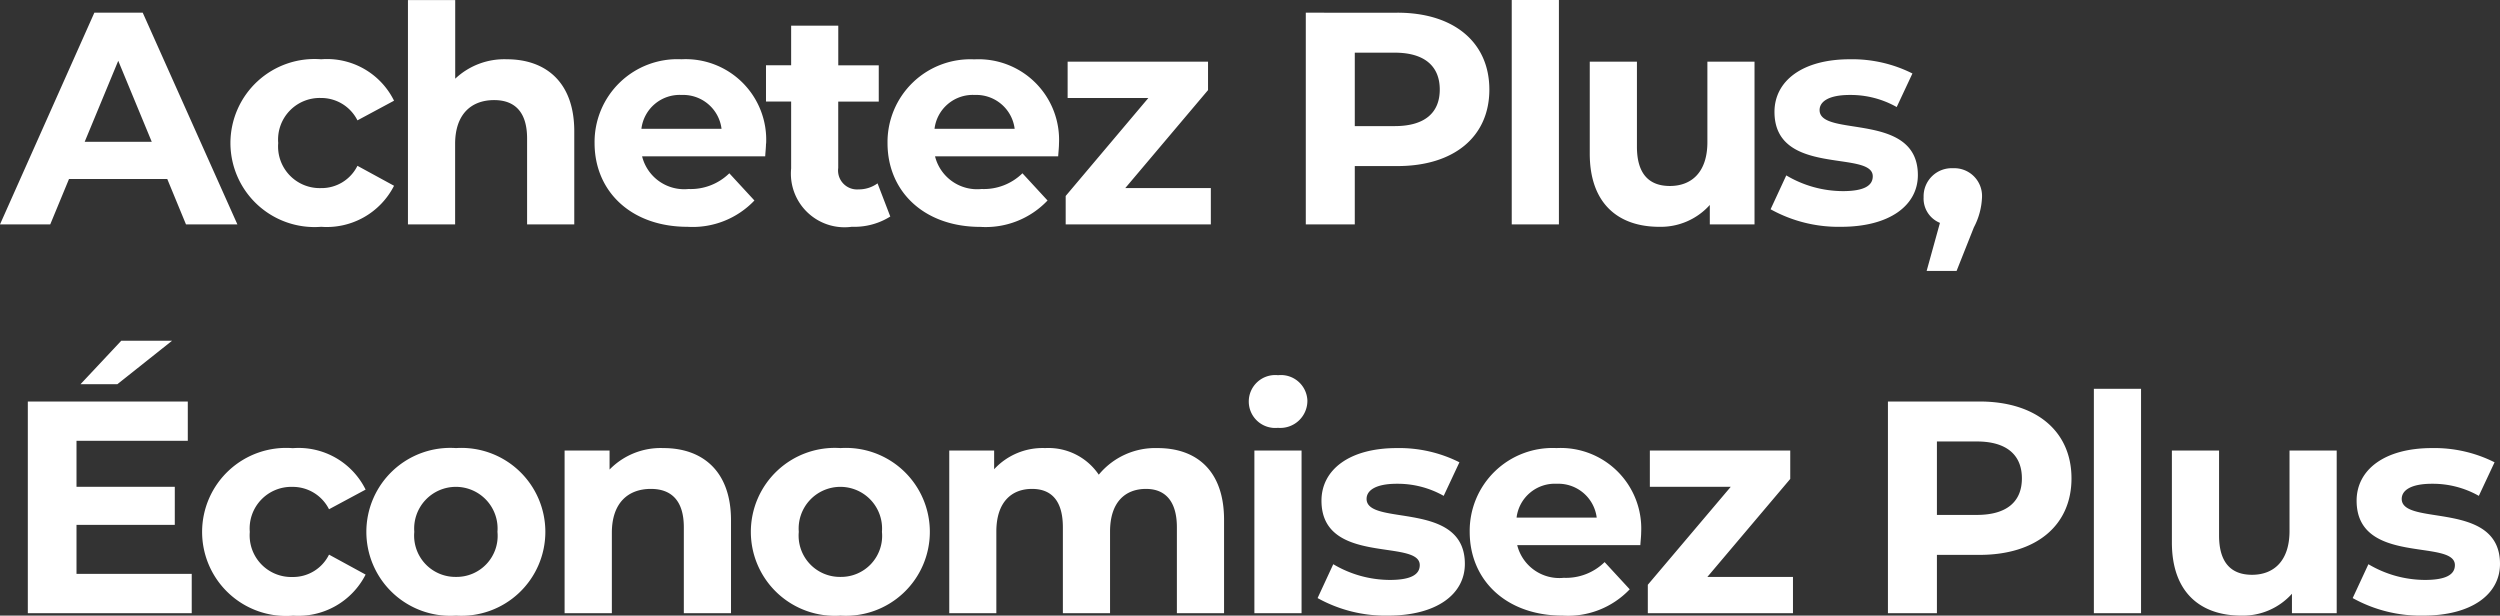 <svg xmlns="http://www.w3.org/2000/svg" width="115.738" height="28.5" viewBox="0 0 115.738 28.5">
  <rect x="0" y="0" width="115.738" height="28.5" fill="#333333" stroke="none"/>
  <path id="lenovo-achetez-plus-economisez-plus-promo-name-tablet" d="M8.484,0h2.38L6.482-9.8H4.242L-.126,0H2.2l.868-2.1h4.55ZM3.794-3.822,5.348-7.574,6.9-3.822ZM14.742.112a3.494,3.494,0,0,0,3.374-1.9l-1.694-.924A1.853,1.853,0,0,1,14.728-1.68a1.927,1.927,0,0,1-1.974-2.086,1.927,1.927,0,0,1,1.974-2.086,1.878,1.878,0,0,1,1.694,1.036l1.694-.91a3.46,3.46,0,0,0-3.374-1.918,3.894,3.894,0,0,0-4.2,3.878A3.894,3.894,0,0,0,14.742.112Zm8.6-7.756a3.311,3.311,0,0,0-2.394.9v-3.64H18.76V0h2.184V-3.724c0-1.386.756-2.03,1.806-2.03.966,0,1.526.56,1.526,1.778V0H26.46V-4.312C26.46-6.608,25.116-7.644,23.338-7.644Zm12,3.906a3.729,3.729,0,0,0-3.92-3.906A3.835,3.835,0,0,0,27.4-3.766c0,2.24,1.694,3.878,4.3,3.878A3.945,3.945,0,0,0,34.8-1.106l-1.162-1.26a2.553,2.553,0,0,1-1.89.728A2.008,2.008,0,0,1,29.6-3.15h5.7C35.308-3.332,35.336-3.57,35.336-3.738ZM31.43-5.992a1.79,1.79,0,0,1,1.848,1.568h-3.71A1.783,1.783,0,0,1,31.43-5.992ZM40.5-1.9a1.472,1.472,0,0,1-.882.28.878.878,0,0,1-.938-.994V-5.684h1.876v-1.68H38.682V-9.2H36.5v1.834H35.336v1.68H36.5V-2.59a2.483,2.483,0,0,0,2.814,2.7A3.121,3.121,0,0,0,41.09-.364Zm8.4-1.834a3.729,3.729,0,0,0-3.92-3.906,3.835,3.835,0,0,0-4.018,3.878c0,2.24,1.694,3.878,4.3,3.878A3.945,3.945,0,0,0,48.37-1.106l-1.162-1.26a2.553,2.553,0,0,1-1.89.728A2.008,2.008,0,0,1,43.162-3.15h5.7C48.874-3.332,48.9-3.57,48.9-3.738ZM45-5.992a1.79,1.79,0,0,1,1.848,1.568h-3.71A1.783,1.783,0,0,1,45-5.992ZM51.968-1.68,55.8-6.216V-7.532h-6.5v1.68h3.738L49.21-1.316V0h6.72V-1.68Zm12.6-8.12H60.326V0h2.268V-2.7h1.974c2.618,0,4.256-1.358,4.256-3.542S67.186-9.8,64.568-9.8Zm-.126,5.25H62.594v-3.4h1.848c1.386,0,2.086.63,2.086,1.708S65.828-4.55,64.442-4.55ZM69.86,0h2.184V-10.388H69.86Zm9.058-7.532v3.724c0,1.386-.728,2.03-1.736,2.03-.966,0-1.526-.56-1.526-1.82V-7.532H73.472v4.256c0,2.324,1.33,3.388,3.22,3.388A3.047,3.047,0,0,0,79.03-.9V0H81.1V-7.532ZM85.106.112c2.254,0,3.556-.994,3.556-2.394,0-2.968-4.55-1.722-4.55-3.01,0-.392.42-.7,1.4-.7a4.325,4.325,0,0,1,2.17.56l.728-1.554a6.193,6.193,0,0,0-2.9-.658c-2.2,0-3.486,1.008-3.486,2.436,0,3.01,4.55,1.75,4.55,2.982,0,.42-.378.686-1.386.686a5.153,5.153,0,0,1-2.618-.728L81.844-.7A6.466,6.466,0,0,0,85.106.112ZM90.286-2.6A1.3,1.3,0,0,0,88.928-1.26a1.215,1.215,0,0,0,.756,1.19l-.616,2.226h1.386l.8-2.016a3.255,3.255,0,0,0,.378-1.4A1.286,1.286,0,0,0,90.286-2.6ZM7.84,5.386H5.488L3.6,7.4H5.306ZM3.416,16.18V13.912h4.55V12.148H3.416V10.02H8.568V8.2H1.162V18H8.75V16.18Zm10.01,1.932a3.494,3.494,0,0,0,3.374-1.9l-1.694-.924a1.853,1.853,0,0,1-1.694,1.036,1.927,1.927,0,0,1-1.974-2.086,1.927,1.927,0,0,1,1.974-2.086,1.878,1.878,0,0,1,1.694,1.036l1.694-.91a3.46,3.46,0,0,0-3.374-1.918,3.89,3.89,0,1,0,0,7.756Zm7.56,0a3.886,3.886,0,1,0,0-7.756,3.887,3.887,0,1,0,0,7.756Zm0-1.792a1.911,1.911,0,0,1-1.932-2.086,1.931,1.931,0,1,1,3.85,0A1.9,1.9,0,0,1,20.986,16.32Zm9.6-5.964a3.3,3.3,0,0,0-2.492.994v-.882H26.012V18H28.2V14.276c0-1.386.756-2.03,1.806-2.03.966,0,1.526.56,1.526,1.778V18h2.184V13.688C33.712,11.392,32.368,10.356,30.59,10.356Zm8.2,7.756a3.886,3.886,0,1,0,0-7.756,3.887,3.887,0,1,0,0,7.756Zm0-1.792a1.911,1.911,0,0,1-1.932-2.086,1.931,1.931,0,1,1,3.85,0A1.9,1.9,0,0,1,38.794,16.32Zm14.672-5.964a3.387,3.387,0,0,0-2.716,1.232,2.811,2.811,0,0,0-2.478-1.232,3.05,3.05,0,0,0-2.366.98v-.868H43.82V18H46V14.22c0-1.344.686-1.974,1.652-1.974.91,0,1.428.56,1.428,1.778V18h2.184V14.22c0-1.344.686-1.974,1.666-1.974.882,0,1.428.56,1.428,1.778V18h2.184V13.688C56.546,11.392,55.258,10.356,53.466,10.356Zm5.572-.938A1.256,1.256,0,0,0,60.4,8.158a1.226,1.226,0,0,0-1.358-1.176,1.225,1.225,0,1,0,0,2.436ZM57.946,18H60.13V10.468H57.946Zm6.188.112c2.254,0,3.556-.994,3.556-2.394,0-2.968-4.55-1.722-4.55-3.01,0-.392.42-.7,1.4-.7a4.325,4.325,0,0,1,2.17.56l.728-1.554a6.193,6.193,0,0,0-2.9-.658c-2.2,0-3.486,1.008-3.486,2.436,0,3.01,4.55,1.75,4.55,2.982,0,.42-.378.686-1.386.686a5.153,5.153,0,0,1-2.618-.728L60.872,17.3A6.466,6.466,0,0,0,64.134,18.112Zm11.718-3.85a3.729,3.729,0,0,0-3.92-3.906,3.835,3.835,0,0,0-4.018,3.878c0,2.24,1.694,3.878,4.3,3.878a3.945,3.945,0,0,0,3.108-1.218l-1.162-1.26a2.553,2.553,0,0,1-1.89.728,2.008,2.008,0,0,1-2.156-1.512h5.7C75.824,14.668,75.852,14.43,75.852,14.262Zm-3.906-2.254a1.79,1.79,0,0,1,1.848,1.568h-3.71A1.783,1.783,0,0,1,71.946,12.008Zm6.972,4.312,3.836-4.536V10.468h-6.5v1.68H80L76.16,16.684V18h6.72V16.32Zm12.6-8.12H87.276V18h2.268V15.3h1.974c2.618,0,4.256-1.358,4.256-3.542S94.136,8.2,91.518,8.2Zm-.126,5.25H89.544v-3.4h1.848c1.386,0,2.086.63,2.086,1.708S92.778,13.45,91.392,13.45ZM96.81,18h2.184V7.612H96.81Zm9.058-7.532v3.724c0,1.386-.728,2.03-1.736,2.03-.966,0-1.526-.56-1.526-1.82V10.468h-2.184v4.256c0,2.324,1.33,3.388,3.22,3.388A3.047,3.047,0,0,0,105.98,17.1V18h2.072V10.468Zm6.188,7.644c2.254,0,3.556-.994,3.556-2.394,0-2.968-4.55-1.722-4.55-3.01,0-.392.42-.7,1.4-.7a4.325,4.325,0,0,1,2.17.56l.728-1.554a6.193,6.193,0,0,0-2.9-.658c-2.2,0-3.486,1.008-3.486,2.436,0,3.01,4.55,1.75,4.55,2.982,0,.42-.378.686-1.386.686a5.153,5.153,0,0,1-2.618-.728l-.728,1.568A6.466,6.466,0,0,0,112.056,18.112Z" transform="translate(0.126 10.388)" fill="#fff"/>
</svg>
